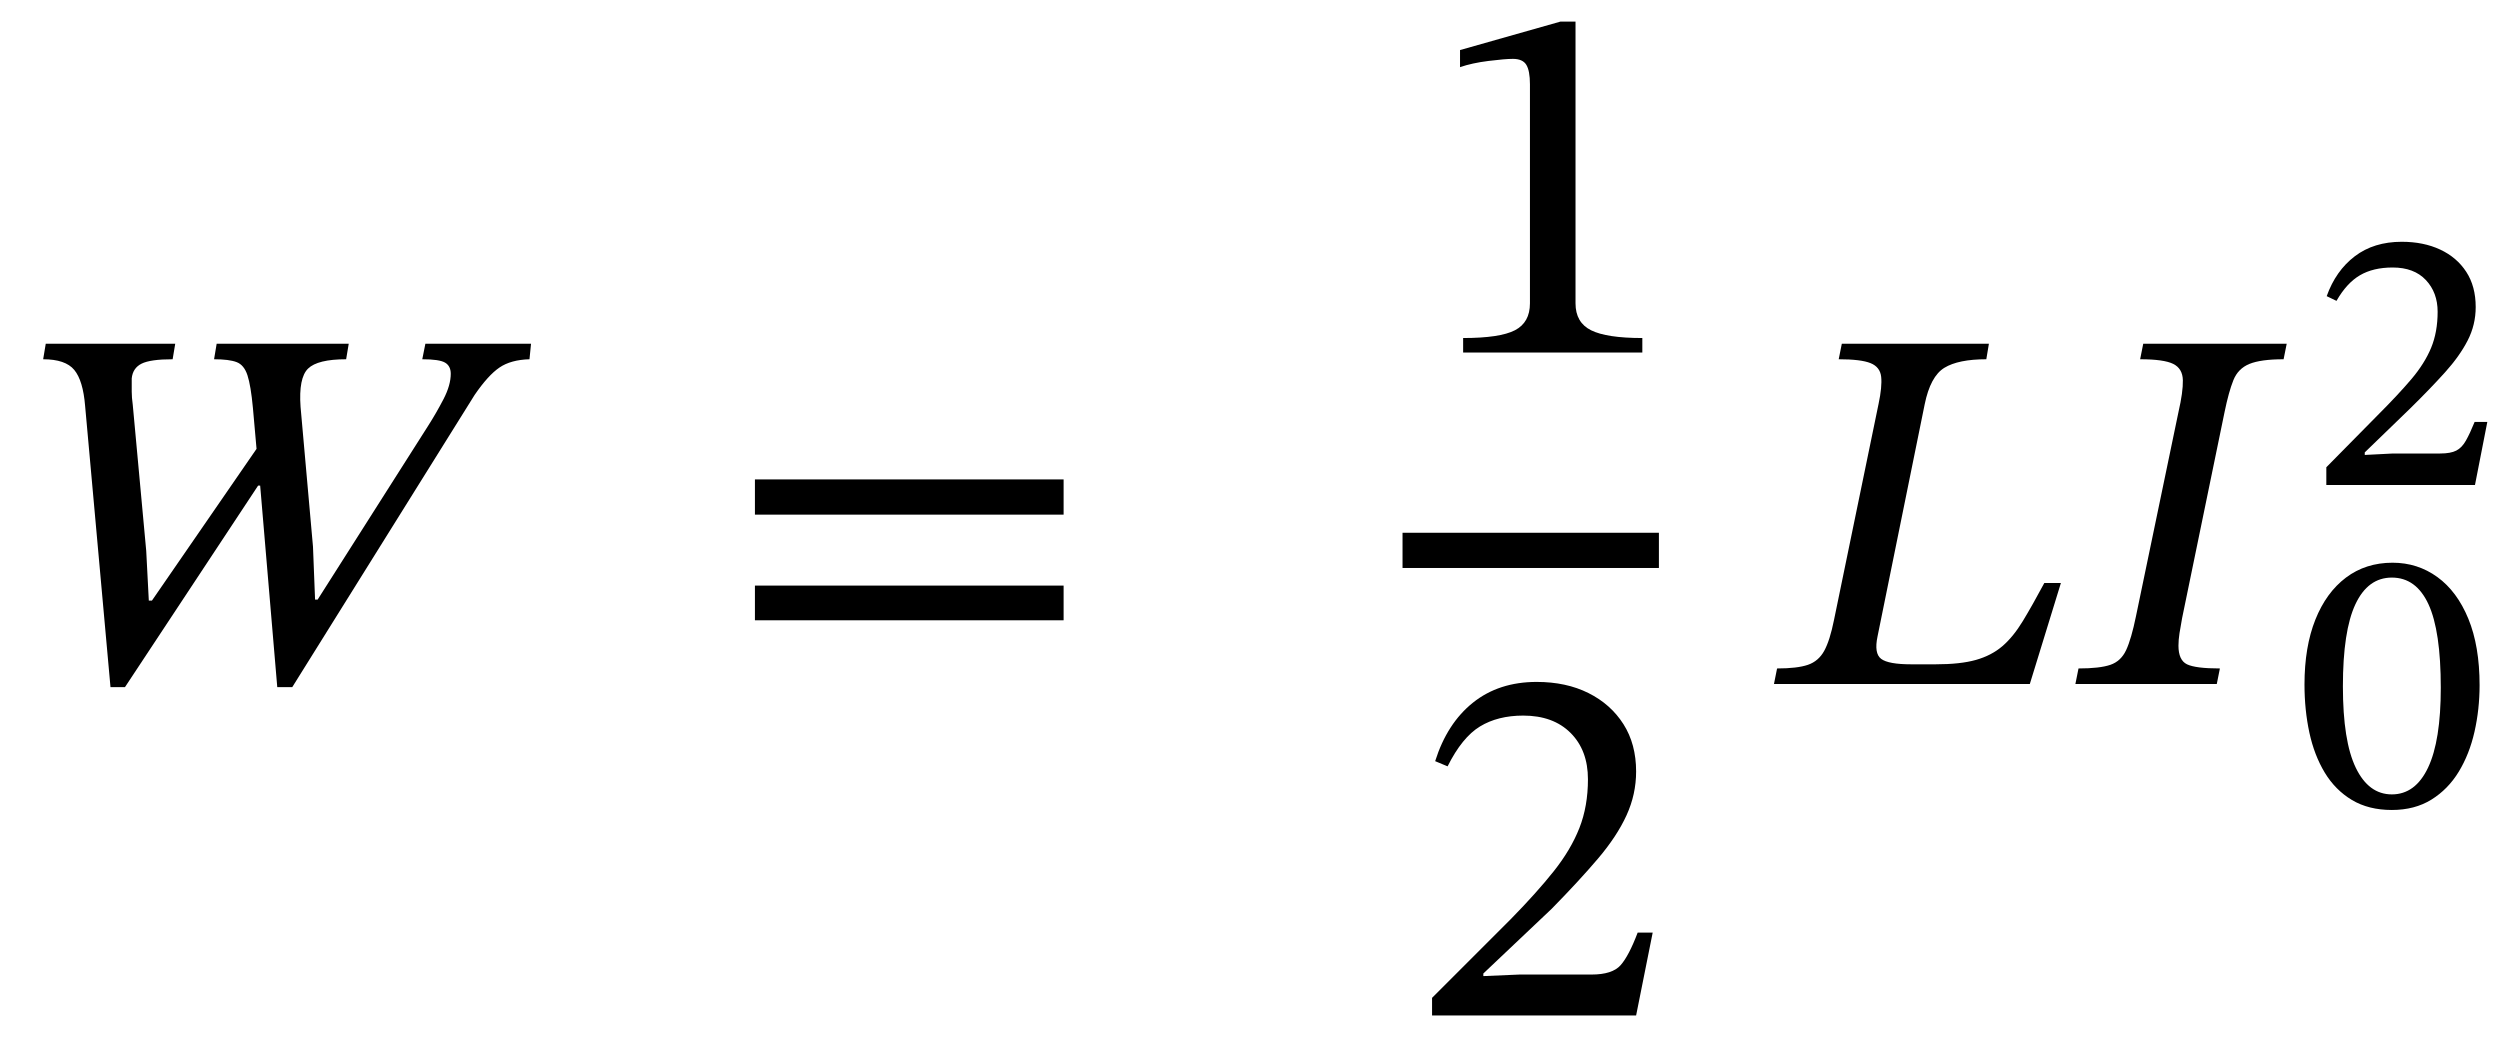 <svg xmlns="http://www.w3.org/2000/svg" xmlns:xlink="http://www.w3.org/1999/xlink" width="115.849" height="48.056" viewBox="0.632 -31.696 115.849 48.056"><path d="M 25.24 -15.768 L 25.24 -15.768 L 25.168 -15.048 Q 24.304 -15.024 23.776 -14.664 Q 23.248 -14.304 22.624 -13.392 L 14.176 0.144 L 13.48 0.144 L 12.688 -9.192 L 12.592 -9.192 L 6.424 0.144 L 5.752 0.144 L 4.576 -12.888 Q 4.48 -14.064 4.072 -14.556 Q 3.664 -15.048 2.632 -15.048 L 2.752 -15.768 L 8.752 -15.768 L 8.632 -15.048 Q 7.6 -15.048 7.192 -14.844 Q 6.784 -14.64 6.736 -14.16 Q 6.736 -14.112 6.736 -14.016 Q 6.736 -13.824 6.736 -13.548 Q 6.736 -13.272 6.784 -12.936 L 7.408 -6.168 L 7.528 -3.864 L 7.672 -3.864 L 12.52 -10.896 L 12.352 -12.792 Q 12.256 -13.824 12.1 -14.304 Q 11.944 -14.784 11.596 -14.916 Q 11.248 -15.048 10.552 -15.048 L 10.672 -15.768 L 16.792 -15.768 L 16.672 -15.048 Q 15.352 -15.048 14.908 -14.616 Q 14.464 -14.184 14.56 -12.84 L 15.136 -6.36 L 15.232 -3.912 L 15.352 -3.912 L 20.464 -11.952 Q 20.848 -12.552 21.184 -13.2 Q 21.52 -13.848 21.52 -14.376 Q 21.52 -14.736 21.256 -14.892 Q 20.992 -15.048 20.2 -15.048 L 20.344 -15.768 Z " fill="black" /><path d="M 49.919 -7.848 L 49.919 -7.848 L 35.615 -7.848 L 35.615 -9.48 L 49.919 -9.48 Z M 49.919 -2.952 L 49.919 -2.952 L 35.615 -2.952 L 35.615 -4.56 L 49.919 -4.56 Z " fill="black" /><path d="M 76.737 -15.36 L 76.737 -15.36 L 68.433 -15.36 L 68.433 -16.032 Q 70.137 -16.032 70.833 -16.392 Q 71.529 -16.752 71.529 -17.64 L 71.529 -27.792 Q 71.529 -28.416 71.361 -28.692 Q 71.193 -28.968 70.737 -28.968 Q 70.377 -28.968 69.609 -28.872 Q 68.841 -28.776 68.289 -28.584 L 68.289 -29.376 L 72.945 -30.696 L 73.641 -30.696 L 73.641 -17.64 Q 73.641 -16.752 74.361 -16.392 Q 75.081 -16.032 76.737 -16.032 Z " fill="black" /><path d="M 77.217 11.52 L 77.217 11.52 L 76.449 15.36 L 66.993 15.36 L 66.993 14.544 L 70.641 10.896 Q 71.841 9.672 72.633 8.676 Q 73.425 7.68 73.821 6.672 Q 74.217 5.664 74.217 4.416 Q 74.217 3.072 73.413 2.268 Q 72.609 1.464 71.217 1.464 Q 70.041 1.464 69.213 1.968 Q 68.385 2.472 67.713 3.816 L 67.137 3.576 Q 67.689 1.824 68.889 0.864 Q 70.089 -0.096 71.841 -0.096 Q 73.209 -0.096 74.241 0.42 Q 75.273 0.936 75.861 1.86 Q 76.449 2.784 76.449 4.056 Q 76.449 5.112 76.005 6.084 Q 75.561 7.056 74.685 8.088 Q 73.809 9.12 72.537 10.416 L 69.369 13.416 L 69.369 13.536 L 71.049 13.464 L 74.385 13.464 Q 75.345 13.464 75.729 13.032 Q 76.113 12.6 76.521 11.52 Z " fill="black" /><rect x="65.625" y="-7.008" width="11.88" height="1.632" fill="black" /><path d="M 96.133 -4.68 L 96.133 -4.68 L 94.693 0 L 82.837 0 L 82.981 -0.72 Q 83.917 -0.72 84.409 -0.888 Q 84.901 -1.056 85.165 -1.536 Q 85.429 -2.016 85.621 -2.976 L 87.685 -12.984 Q 87.853 -13.776 87.805 -14.232 Q 87.757 -14.688 87.313 -14.868 Q 86.869 -15.048 85.837 -15.048 L 85.981 -15.768 L 92.797 -15.768 L 92.677 -15.048 Q 91.381 -15.048 90.733 -14.652 Q 90.085 -14.256 89.821 -12.96 L 87.637 -2.208 Q 87.469 -1.416 87.805 -1.164 Q 88.141 -0.912 89.197 -0.912 L 90.325 -0.912 Q 91.477 -0.912 92.197 -1.116 Q 92.917 -1.32 93.421 -1.752 Q 93.925 -2.184 94.369 -2.916 Q 94.813 -3.648 95.365 -4.68 Z " fill="black" /><path d="M 99.613 -3.144 L 99.613 -3.144 L 101.581 -12.6 Q 101.797 -13.536 101.785 -14.076 Q 101.773 -14.616 101.341 -14.832 Q 100.909 -15.048 99.805 -15.048 L 99.949 -15.768 L 106.597 -15.768 L 106.453 -15.048 Q 105.397 -15.048 104.869 -14.832 Q 104.341 -14.616 104.125 -14.076 Q 103.909 -13.536 103.717 -12.6 L 101.749 -3.048 Q 101.677 -2.664 101.629 -2.352 Q 101.581 -2.04 101.581 -1.776 Q 101.581 -1.104 101.977 -0.912 Q 102.373 -0.72 103.501 -0.72 L 103.357 0 L 96.805 0 L 96.949 -0.72 Q 97.933 -0.72 98.425 -0.888 Q 98.917 -1.056 99.157 -1.572 Q 99.397 -2.088 99.613 -3.144 Z " fill="black" /><path d="M 115.535 0.059 L 115.535 0.059 Q 115.535 1.168 115.3 2.209 Q 115.065 3.251 114.569 4.066 Q 114.073 4.88 113.301 5.359 Q 112.528 5.838 111.469 5.838 Q 110.394 5.838 109.621 5.376 Q 108.849 4.914 108.361 4.108 Q 107.874 3.301 107.647 2.251 Q 107.421 1.201 107.421 0.025 Q 107.421 -1.722 107.925 -2.982 Q 108.429 -4.242 109.344 -4.931 Q 110.26 -5.62 111.503 -5.62 Q 112.662 -5.62 113.578 -4.956 Q 114.493 -4.292 115.014 -3.024 Q 115.535 -1.756 115.535 0.059 Z M 113.737 0.176 L 113.737 0.176 Q 113.737 -2.461 113.166 -3.696 Q 112.595 -4.931 111.469 -4.931 Q 110.361 -4.931 109.781 -3.696 Q 109.201 -2.461 109.201 0.109 Q 109.201 2.646 109.798 3.881 Q 110.394 5.116 111.469 5.116 Q 112.561 5.116 113.149 3.872 Q 113.737 2.629 113.737 0.176 Z " fill="black" /><path d="M 115.893 -12.143 L 115.893 -12.143 L 115.321 -9.22 L 108.433 -9.22 L 108.433 -10.043 L 110.819 -12.462 Q 111.76 -13.403 112.373 -14.125 Q 112.986 -14.848 113.289 -15.578 Q 113.591 -16.309 113.591 -17.25 Q 113.591 -18.14 113.045 -18.72 Q 112.499 -19.3 111.508 -19.3 Q 110.601 -19.3 109.987 -18.938 Q 109.374 -18.577 108.904 -17.754 L 108.45 -17.972 Q 108.87 -19.148 109.752 -19.82 Q 110.634 -20.492 111.928 -20.492 Q 112.936 -20.492 113.709 -20.131 Q 114.481 -19.77 114.918 -19.098 Q 115.355 -18.426 115.355 -17.468 Q 115.355 -16.645 114.985 -15.923 Q 114.616 -15.2 113.935 -14.444 Q 113.255 -13.688 112.314 -12.764 L 110.214 -10.732 L 110.214 -10.614 L 111.525 -10.681 L 113.709 -10.681 Q 114.196 -10.681 114.456 -10.816 Q 114.717 -10.95 114.901 -11.278 Q 115.086 -11.605 115.305 -12.143 Z " fill="black" /></svg>